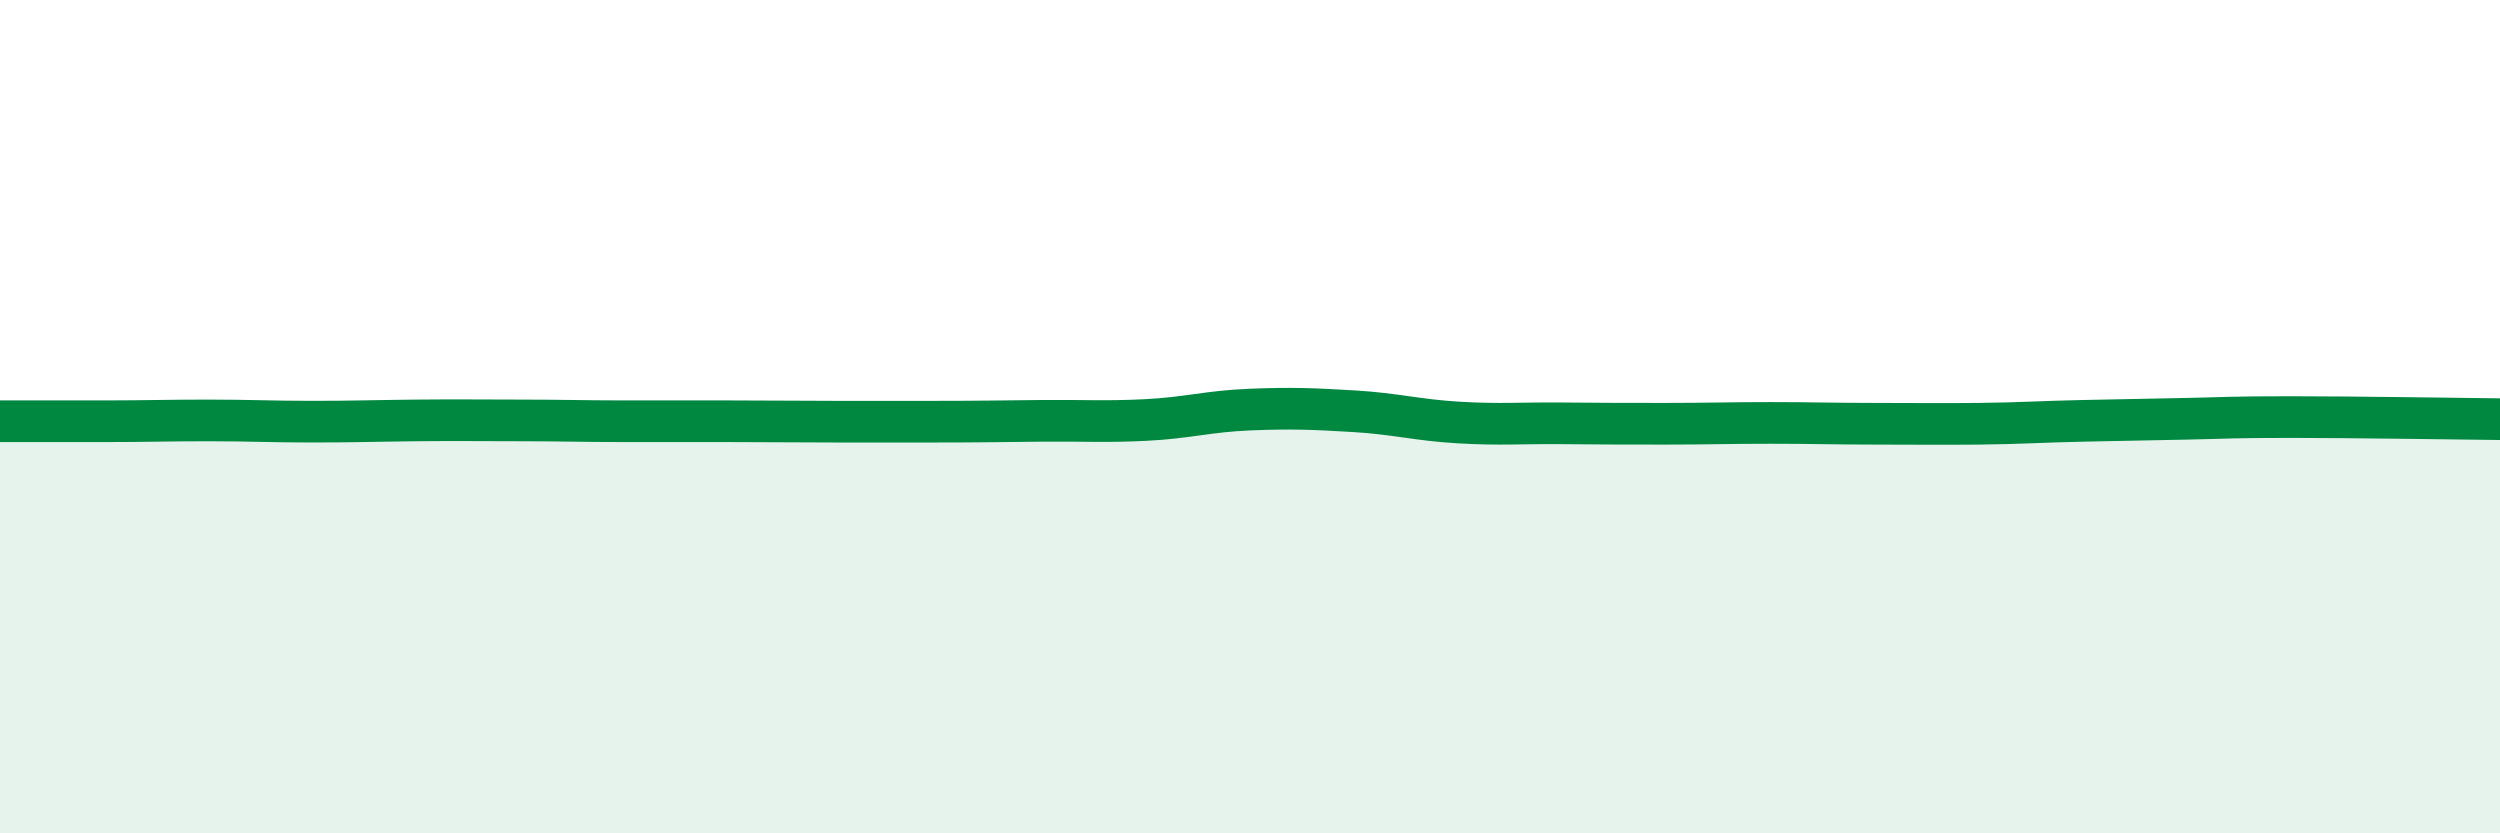
    <svg width="60" height="20" viewBox="0 0 60 20" xmlns="http://www.w3.org/2000/svg">
      <path
        d="M 0,10.11 C 0.5,10.11 1.5,10.11 2.5,10.11 C 3.5,10.11 4,10.09 5,10.09 C 6,10.09 6.5,10.12 7.5,10.12 C 8.5,10.12 9,10.1 10,10.09 C 11,10.08 11.5,10.09 12.5,10.09 C 13.5,10.09 14,10.11 15,10.11 C 16,10.11 16.5,10.11 17.5,10.11 C 18.5,10.11 19,10.12 20,10.12 C 21,10.12 21.5,10.12 22.5,10.12 C 23.5,10.12 24,10.11 25,10.1 C 26,10.09 26.5,10.13 27.5,10.08 C 28.5,10.03 29,9.87 30,9.83 C 31,9.79 31.5,9.81 32.5,9.87 C 33.5,9.93 34,10.08 35,10.14 C 36,10.2 36.5,10.15 37.5,10.16 C 38.5,10.17 39,10.17 40,10.17 C 41,10.17 41.5,10.15 42.5,10.15 C 43.5,10.15 44,10.17 45,10.17 C 46,10.17 46.5,10.18 47.5,10.17 C 48.5,10.16 49,10.12 50,10.1 C 51,10.08 51.5,10.07 52.5,10.05 C 53.5,10.03 53.5,10.01 55,10.01 C 56.5,10.01 59,10.05 60,10.06L60 20L0 20Z"
        fill="#008740"
        opacity="0.1"
        stroke-linecap="round"
        stroke-linejoin="round"
      />
      <path
        d="M 0,10.11 C 0.5,10.11 1.5,10.11 2.5,10.11 C 3.5,10.11 4,10.09 5,10.09 C 6,10.09 6.5,10.12 7.5,10.12 C 8.5,10.12 9,10.1 10,10.09 C 11,10.08 11.5,10.09 12.5,10.09 C 13.5,10.09 14,10.11 15,10.11 C 16,10.11 16.5,10.11 17.5,10.11 C 18.5,10.11 19,10.12 20,10.12 C 21,10.12 21.5,10.12 22.5,10.12 C 23.5,10.12 24,10.11 25,10.1 C 26,10.09 26.5,10.13 27.5,10.08 C 28.5,10.03 29,9.87 30,9.83 C 31,9.79 31.5,9.81 32.5,9.87 C 33.5,9.93 34,10.08 35,10.14 C 36,10.2 36.5,10.15 37.5,10.16 C 38.5,10.17 39,10.17 40,10.17 C 41,10.17 41.5,10.15 42.5,10.15 C 43.5,10.15 44,10.17 45,10.17 C 46,10.17 46.5,10.18 47.5,10.17 C 48.5,10.16 49,10.12 50,10.1 C 51,10.08 51.5,10.07 52.5,10.05 C 53.5,10.03 53.5,10.01 55,10.01 C 56.5,10.01 59,10.05 60,10.06"
        stroke="#008740"
        stroke-width="1"
        fill="none"
        stroke-linecap="round"
        stroke-linejoin="round"
      />
    </svg>
  